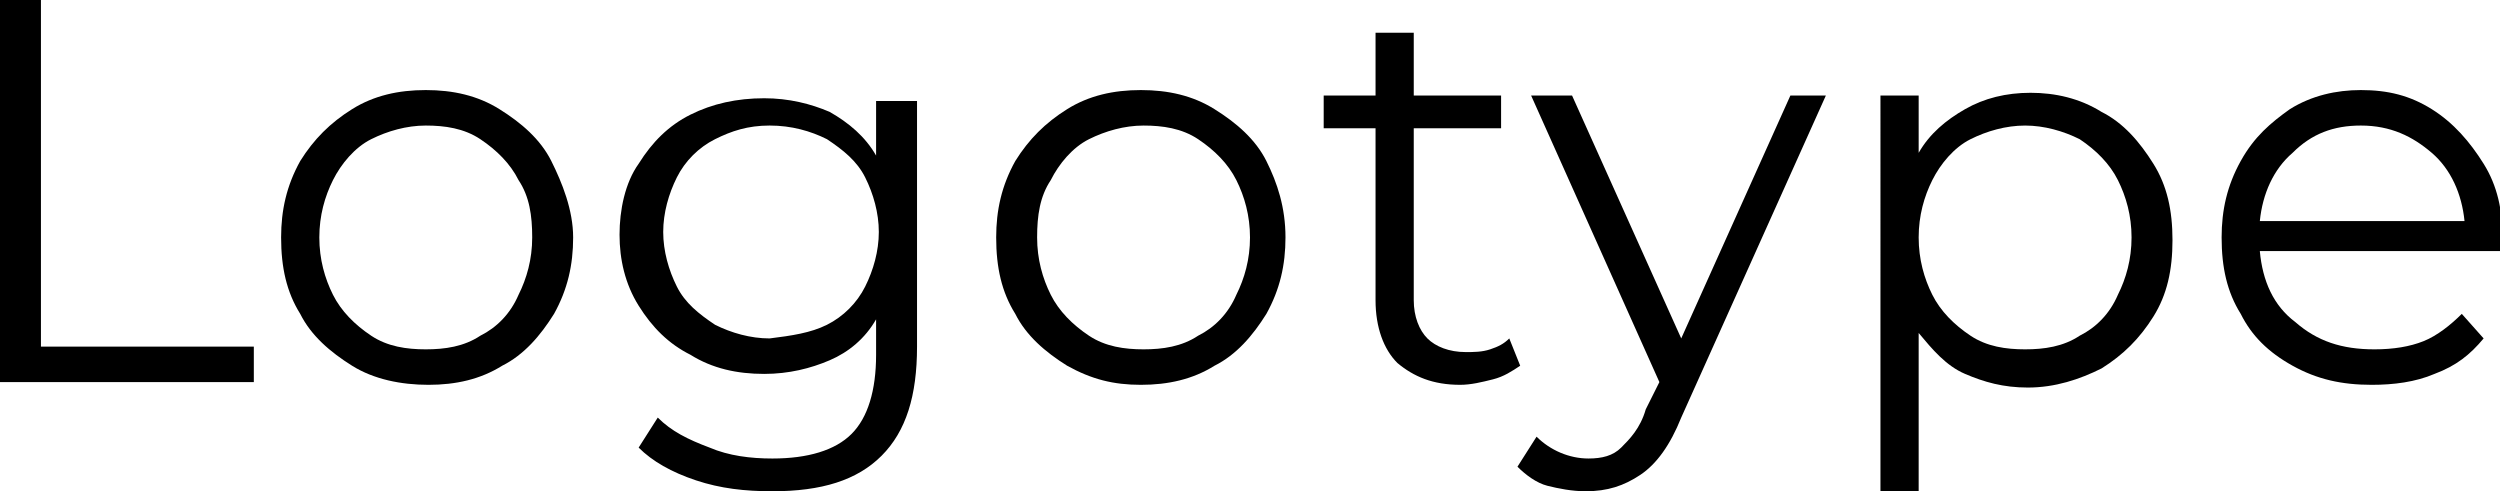 <?xml version="1.0" encoding="UTF-8"?> <!-- Generator: Adobe Illustrator 18.0.0, SVG Export Plug-In . SVG Version: 6.00 Build 0) --> <svg xmlns="http://www.w3.org/2000/svg" xmlns:xlink="http://www.w3.org/1999/xlink" id="Слой_1" x="0px" y="0px" viewBox="0 0 91.6 18" xml:space="preserve"> <g> <path d="M0,0h1.5v12.7h7.8V14H0V0z"></path> <path d="M12.9,13.4c-0.8-0.5-1.5-1.1-1.9-1.9c-0.5-0.8-0.7-1.7-0.7-2.8c0-1,0.2-1.9,0.7-2.8c0.5-0.8,1.1-1.4,1.9-1.9 c0.8-0.5,1.7-0.7,2.7-0.7s1.9,0.2,2.7,0.7c0.8,0.5,1.5,1.1,1.9,1.9S21,7.7,21,8.7c0,1-0.2,1.9-0.7,2.8c-0.5,0.8-1.1,1.5-1.9,1.9 c-0.8,0.5-1.7,0.7-2.7,0.7S13.7,13.9,12.9,13.4z M17.6,12.3c0.6-0.3,1.1-0.8,1.4-1.5c0.3-0.6,0.5-1.3,0.5-2.1S19.4,7.2,19,6.6 c-0.3-0.6-0.8-1.1-1.4-1.5s-1.3-0.5-2-0.5s-1.4,0.2-2,0.5S12.5,6,12.2,6.6c-0.3,0.6-0.5,1.3-0.5,2.1s0.2,1.5,0.5,2.1 c0.3,0.6,0.8,1.1,1.4,1.5s1.3,0.5,2,0.5S17,12.7,17.6,12.3z"></path> <path d="M33.6,3.5v9.2c0,1.8-0.4,3.1-1.3,4c-0.9,0.9-2.2,1.3-4,1.3c-1,0-1.9-0.1-2.8-0.4c-0.9-0.3-1.6-0.7-2.1-1.2l0.7-1.1 c0.5,0.5,1.1,0.8,1.9,1.1c0.7,0.3,1.5,0.4,2.3,0.4c1.3,0,2.3-0.3,2.9-0.9c0.6-0.6,0.9-1.6,0.9-2.9v-1.3c-0.4,0.7-1,1.2-1.7,1.5 s-1.5,0.5-2.4,0.5c-1,0-1.9-0.2-2.7-0.7c-0.8-0.4-1.4-1-1.9-1.8c-0.5-0.8-0.7-1.7-0.7-2.6s0.2-1.9,0.7-2.6c0.5-0.8,1.1-1.4,1.9-1.8 s1.7-0.6,2.7-0.6c0.9,0,1.7,0.2,2.4,0.5c0.7,0.4,1.3,0.9,1.7,1.6v-2H33.6z M30.3,11.9c0.6-0.3,1.1-0.8,1.4-1.4s0.5-1.3,0.5-2 s-0.2-1.4-0.5-2s-0.8-1-1.4-1.4c-0.6-0.3-1.3-0.5-2.1-0.5c-0.8,0-1.4,0.2-2,0.5c-0.6,0.3-1.1,0.8-1.4,1.4c-0.3,0.6-0.5,1.3-0.5,2 s0.2,1.4,0.5,2c0.3,0.6,0.8,1,1.4,1.4c0.6,0.3,1.3,0.5,2,0.5C29,12.3,29.7,12.2,30.3,11.9z"></path> <path d="M39.1,13.4c-0.8-0.5-1.5-1.1-1.9-1.9c-0.5-0.8-0.7-1.7-0.7-2.8c0-1,0.2-1.9,0.7-2.8c0.5-0.8,1.1-1.4,1.9-1.9 c0.8-0.5,1.7-0.7,2.7-0.7s1.9,0.2,2.7,0.7c0.8,0.5,1.5,1.1,1.9,1.9s0.7,1.7,0.7,2.8c0,1-0.2,1.9-0.7,2.8c-0.5,0.8-1.1,1.5-1.9,1.9 c-0.8,0.5-1.7,0.7-2.7,0.7S40,13.9,39.1,13.4z M43.9,12.3c0.6-0.3,1.1-0.8,1.4-1.5c0.3-0.6,0.5-1.3,0.5-2.1s-0.2-1.5-0.5-2.1 c-0.3-0.6-0.8-1.1-1.4-1.5s-1.3-0.5-2-0.5s-1.4,0.2-2,0.5S38.8,6,38.5,6.6C38.1,7.2,38,7.9,38,8.7s0.2,1.5,0.5,2.1 c0.3,0.6,0.8,1.1,1.4,1.5s1.3,0.5,2,0.5S43.3,12.7,43.9,12.3z"></path> <path d="M55.7,13.4c-0.3,0.2-0.6,0.4-1,0.5c-0.4,0.1-0.8,0.2-1.2,0.2c-1,0-1.7-0.3-2.3-0.8c-0.5-0.5-0.8-1.3-0.8-2.3V4.7h-1.9V3.5 h1.9V1.2h1.4v2.3H55v1.2h-3.2V11c0,0.6,0.2,1.1,0.5,1.4c0.3,0.3,0.8,0.5,1.4,0.5c0.3,0,0.6,0,0.9-0.1c0.3-0.1,0.5-0.2,0.7-0.4 L55.7,13.4z"></path> <path d="M66.9,3.5l-5.3,11.8c-0.4,1-0.9,1.7-1.5,2.1s-1.2,0.6-2,0.6c-0.5,0-1-0.1-1.4-0.2s-0.8-0.4-1.1-0.7l0.7-1.1 c0.5,0.5,1.2,0.8,1.9,0.8c0.5,0,0.9-0.1,1.2-0.4s0.7-0.7,0.9-1.4l0.5-1L56.1,3.5h1.5l4,8.9l4-8.9H66.9z"></path> <path d="M77,4.1c0.8,0.4,1.4,1.1,1.9,1.9c0.5,0.8,0.7,1.7,0.7,2.8c0,1.1-0.2,2-0.7,2.8c-0.5,0.8-1.1,1.4-1.9,1.9 c-0.8,0.4-1.7,0.7-2.7,0.7c-0.9,0-1.6-0.2-2.3-0.5s-1.2-0.9-1.7-1.5v5.9h-1.4V3.5h1.4v2.1c0.4-0.7,1-1.2,1.7-1.6 c0.7-0.4,1.5-0.6,2.4-0.6C75.3,3.4,76.2,3.6,77,4.1z M76.2,12.3c0.6-0.3,1.1-0.8,1.4-1.5c0.3-0.6,0.5-1.3,0.5-2.1s-0.2-1.5-0.5-2.1 s-0.8-1.1-1.4-1.5c-0.6-0.3-1.3-0.5-2-0.5c-0.7,0-1.4,0.2-2,0.5S71.1,6,70.8,6.6c-0.3,0.6-0.5,1.3-0.5,2.1s0.2,1.5,0.5,2.1 c0.3,0.6,0.8,1.1,1.4,1.5s1.3,0.5,2,0.5C74.9,12.8,75.6,12.7,76.2,12.3z"></path> <path d="M91.6,9.2h-8.8c0.1,1.1,0.5,2,1.3,2.6c0.8,0.7,1.7,1,2.9,1c0.7,0,1.3-0.1,1.8-0.3s1-0.6,1.4-1l0.8,0.9 c-0.5,0.6-1,1-1.8,1.3c-0.7,0.3-1.5,0.4-2.3,0.4c-1.1,0-2-0.2-2.9-0.7s-1.5-1.1-1.9-1.9c-0.5-0.8-0.7-1.7-0.7-2.8 c0-1,0.2-1.9,0.7-2.8s1.1-1.4,1.8-1.9c0.8-0.5,1.7-0.7,2.6-0.7c1,0,1.8,0.2,2.6,0.7C89.9,4.5,90.5,5.2,91,6s0.7,1.7,0.7,2.8 L91.6,9.2z M84,5.6c-0.7,0.6-1.1,1.5-1.2,2.5h7.5c-0.1-1-0.5-1.9-1.2-2.5c-0.7-0.6-1.5-1-2.6-1C85.5,4.6,84.7,4.9,84,5.6z"></path> </g> </svg> 